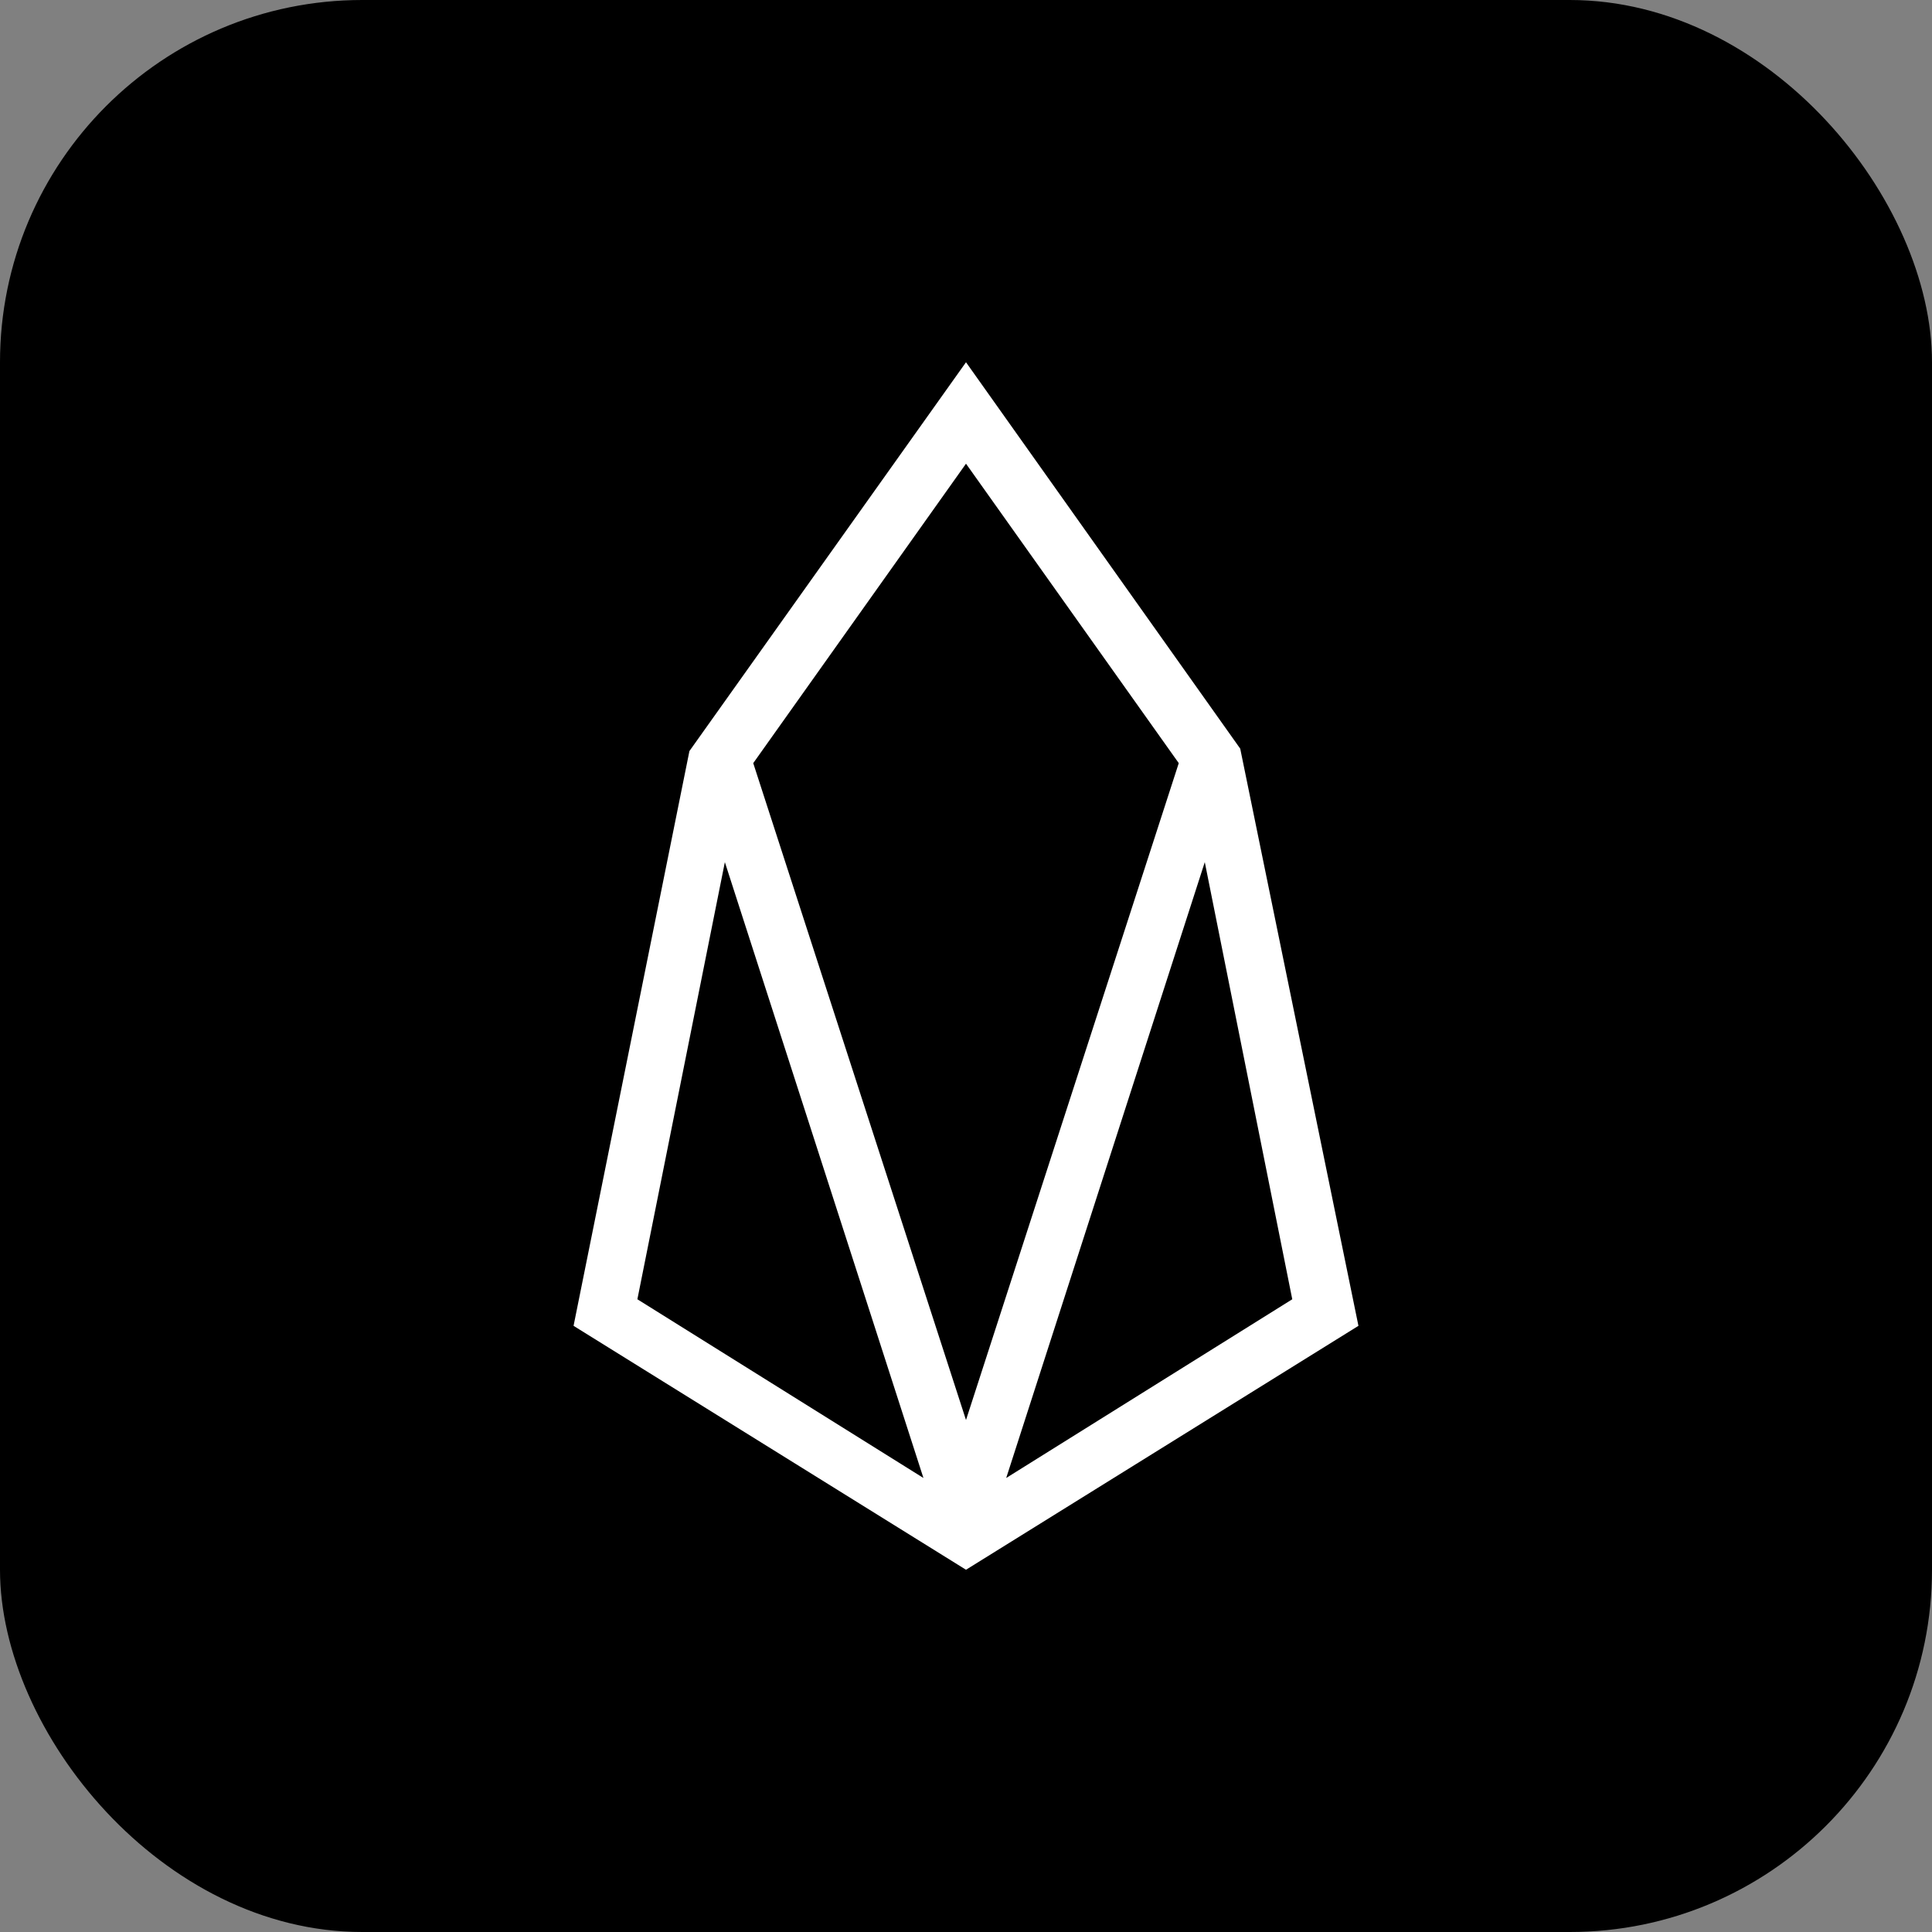<svg width="32" height="32" viewBox="0 0 32 32" fill="none" xmlns="http://www.w3.org/2000/svg">
<rect x="0" y="0" width="32" height="32" fill="#808080" stroke="none"/>
<rect width="32" height="32" rx="6" fill="black"/>
<path d="M16 6L11.419 12.44L9.5 21.96L16 26L22.5 21.96L20.542 12.4L16 6ZM10.557 21.52L12.006 14.28L15.295 24.48L10.557 21.52ZM12.476 12.64L16 7.68L19.524 12.64L16 23.52L12.476 12.64ZM16.666 24.48L19.955 14.28L21.404 21.52L16.666 24.48Z" fill="white"/>
</svg>
